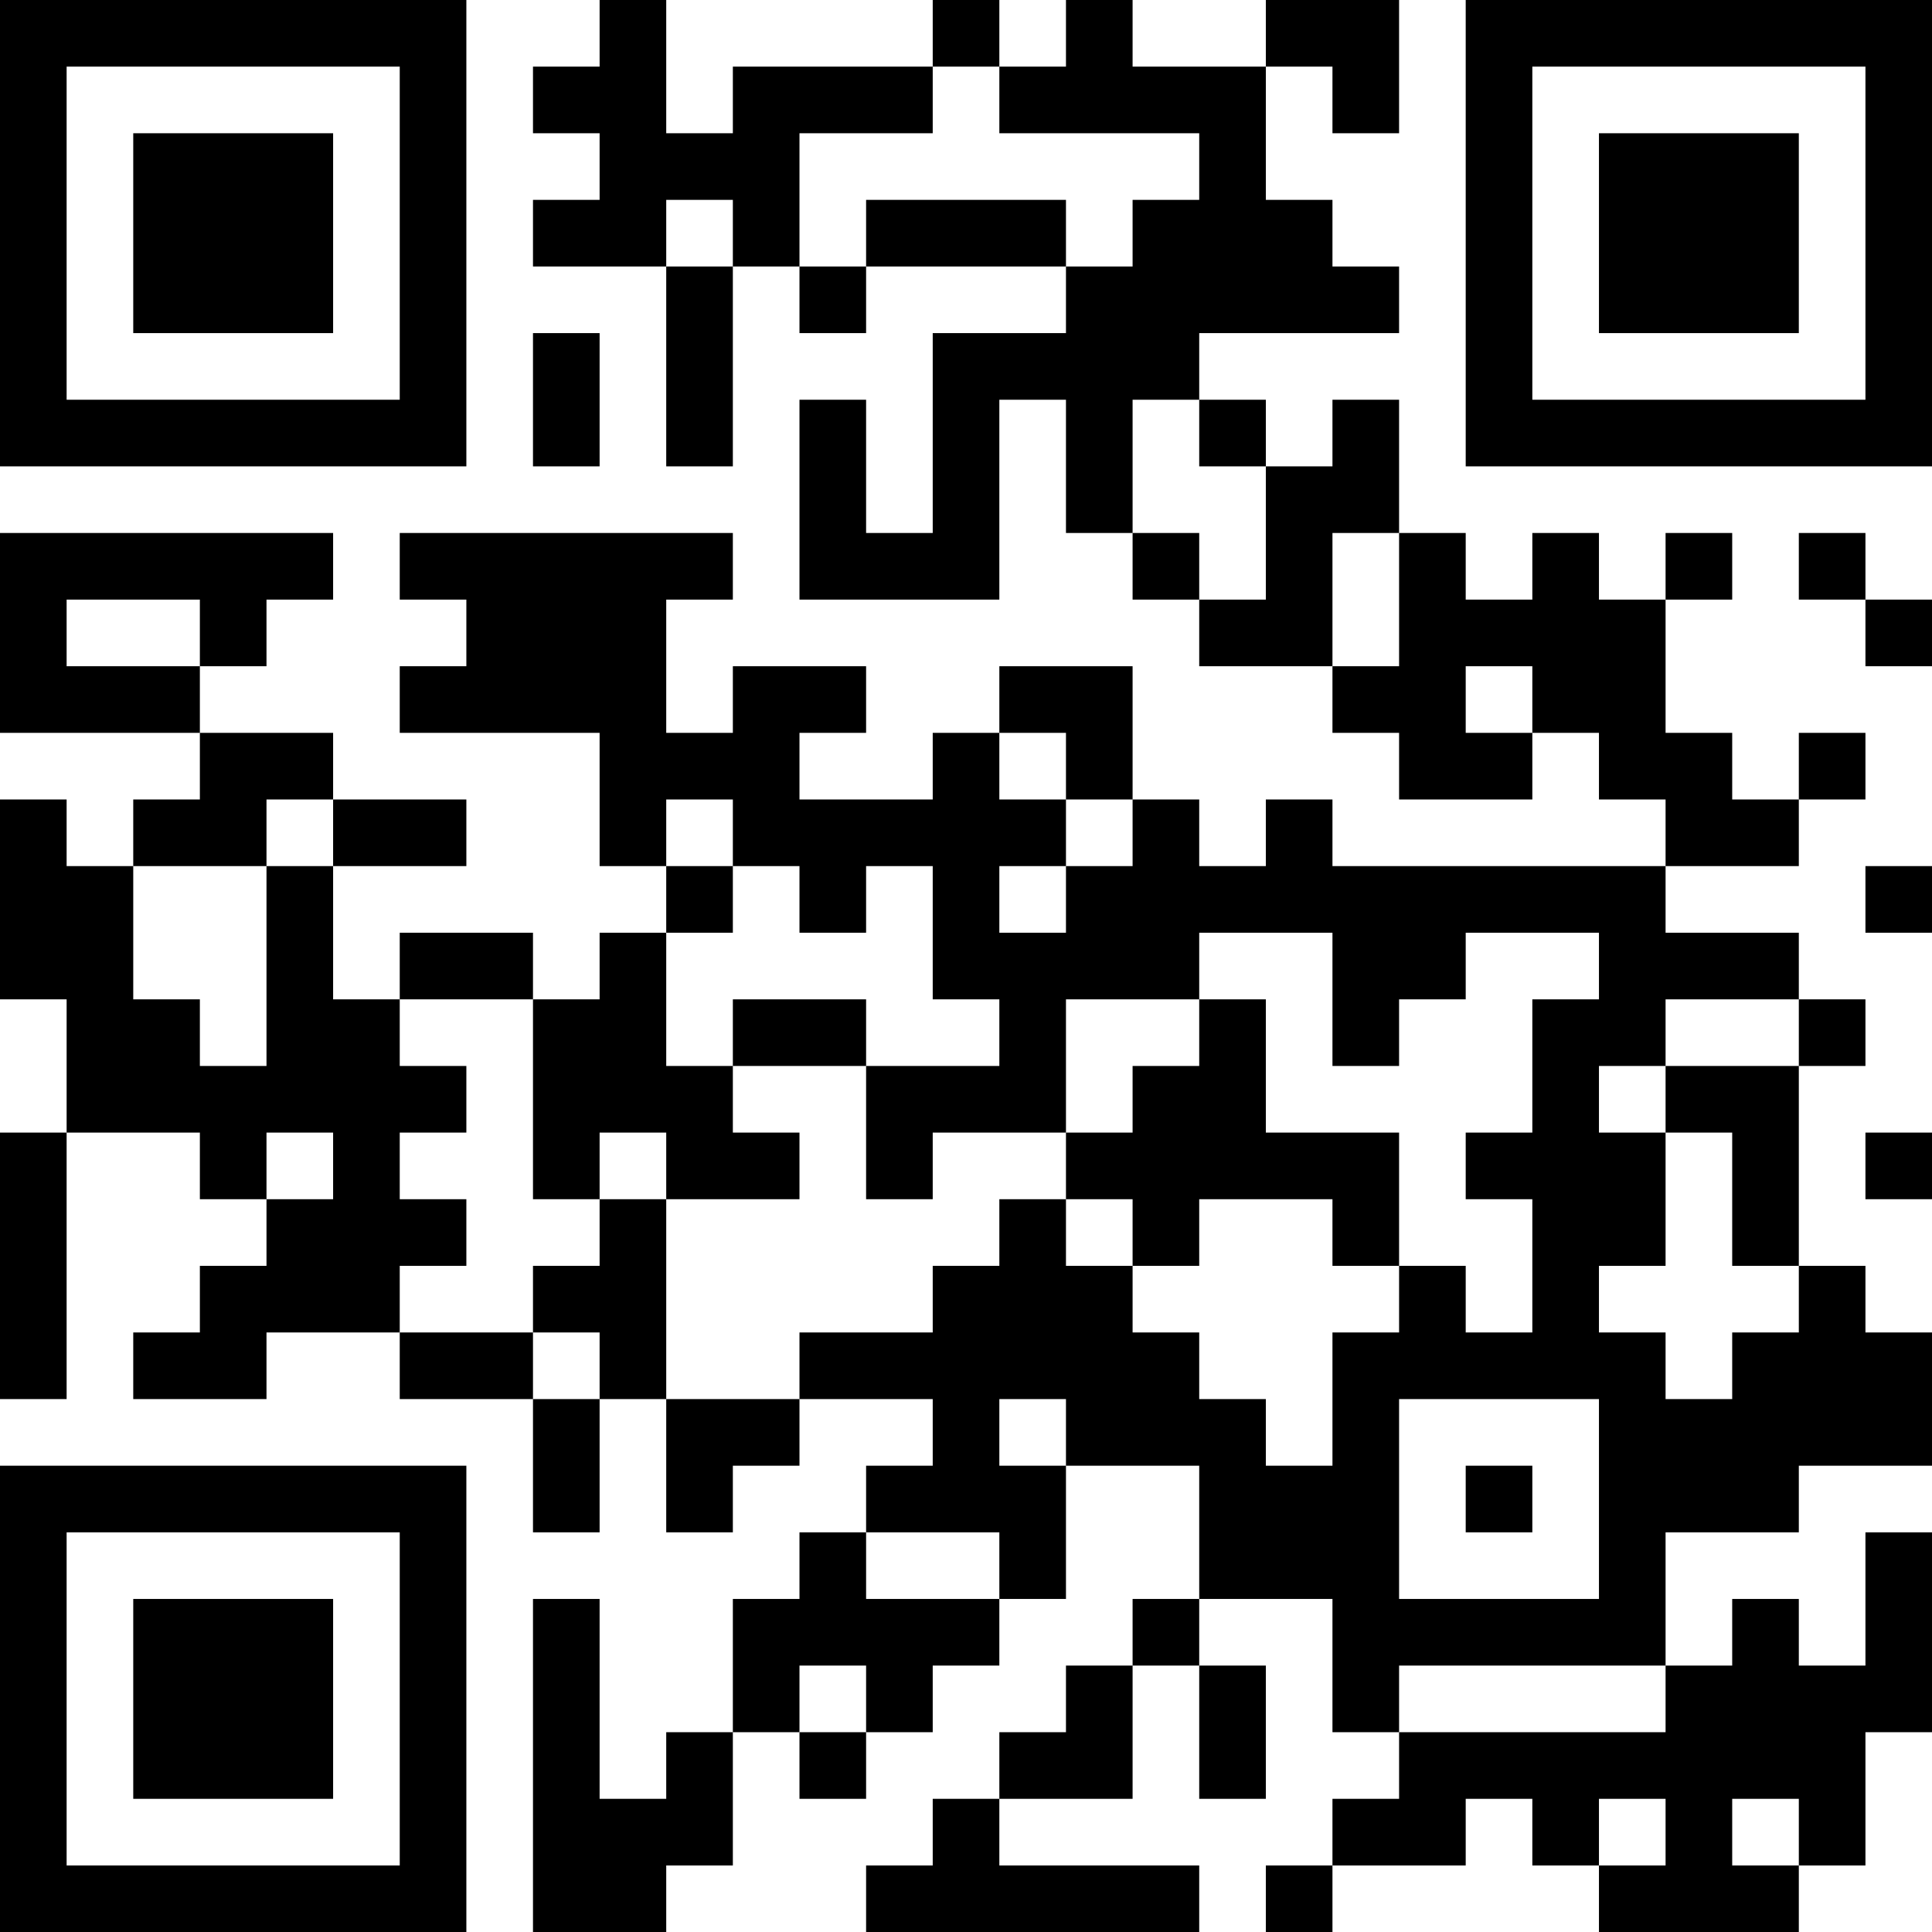 <?xml version="1.0" encoding="UTF-8"?>
<svg xmlns="http://www.w3.org/2000/svg" version="1.1" width="250" height="250" viewBox="0 0 250 250"><rect x="0" y="0" width="250" height="250" fill="#ffffff"/><g transform="scale(8.621)"><g transform="translate(0,0)"><path fill-rule="evenodd" d="M9 0L9 1L8 1L8 2L9 2L9 3L8 3L8 4L10 4L10 7L11 7L11 4L12 4L12 5L13 5L13 4L16 4L16 5L14 5L14 8L13 8L13 6L12 6L12 9L15 9L15 6L16 6L16 8L17 8L17 9L18 9L18 10L20 10L20 11L21 11L21 12L23 12L23 11L24 11L24 12L25 12L25 13L20 13L20 12L19 12L19 13L18 13L18 12L17 12L17 10L15 10L15 11L14 11L14 12L12 12L12 11L13 11L13 10L11 10L11 11L10 11L10 9L11 9L11 8L6 8L6 9L7 9L7 10L6 10L6 11L9 11L9 13L10 13L10 14L9 14L9 15L8 15L8 14L6 14L6 15L5 15L5 13L7 13L7 12L5 12L5 11L3 11L3 10L4 10L4 9L5 9L5 8L0 8L0 11L3 11L3 12L2 12L2 13L1 13L1 12L0 12L0 15L1 15L1 17L0 17L0 21L1 21L1 17L3 17L3 18L4 18L4 19L3 19L3 20L2 20L2 21L4 21L4 20L6 20L6 21L8 21L8 23L9 23L9 21L10 21L10 23L11 23L11 22L12 22L12 21L14 21L14 22L13 22L13 23L12 23L12 24L11 24L11 26L10 26L10 27L9 27L9 24L8 24L8 29L10 29L10 28L11 28L11 26L12 26L12 27L13 27L13 26L14 26L14 25L15 25L15 24L16 24L16 22L18 22L18 24L17 24L17 25L16 25L16 26L15 26L15 27L14 27L14 28L13 28L13 29L18 29L18 28L15 28L15 27L17 27L17 25L18 25L18 27L19 27L19 25L18 25L18 24L20 24L20 26L21 26L21 27L20 27L20 28L19 28L19 29L20 29L20 28L22 28L22 27L23 27L23 28L24 28L24 29L27 29L27 28L28 28L28 26L29 26L29 23L28 23L28 25L27 25L27 24L26 24L26 25L25 25L25 23L27 23L27 22L29 22L29 20L28 20L28 19L27 19L27 16L28 16L28 15L27 15L27 14L25 14L25 13L27 13L27 12L28 12L28 11L27 11L27 12L26 12L26 11L25 11L25 9L26 9L26 8L25 8L25 9L24 9L24 8L23 8L23 9L22 9L22 8L21 8L21 6L20 6L20 7L19 7L19 6L18 6L18 5L21 5L21 4L20 4L20 3L19 3L19 1L20 1L20 2L21 2L21 0L19 0L19 1L17 1L17 0L16 0L16 1L15 1L15 0L14 0L14 1L11 1L11 2L10 2L10 0ZM14 1L14 2L12 2L12 4L13 4L13 3L16 3L16 4L17 4L17 3L18 3L18 2L15 2L15 1ZM10 3L10 4L11 4L11 3ZM8 5L8 7L9 7L9 5ZM17 6L17 8L18 8L18 9L19 9L19 7L18 7L18 6ZM20 8L20 10L21 10L21 8ZM27 8L27 9L28 9L28 10L29 10L29 9L28 9L28 8ZM1 9L1 10L3 10L3 9ZM22 10L22 11L23 11L23 10ZM15 11L15 12L16 12L16 13L15 13L15 14L16 14L16 13L17 13L17 12L16 12L16 11ZM4 12L4 13L2 13L2 15L3 15L3 16L4 16L4 13L5 13L5 12ZM10 12L10 13L11 13L11 14L10 14L10 16L11 16L11 17L12 17L12 18L10 18L10 17L9 17L9 18L8 18L8 15L6 15L6 16L7 16L7 17L6 17L6 18L7 18L7 19L6 19L6 20L8 20L8 21L9 21L9 20L8 20L8 19L9 19L9 18L10 18L10 21L12 21L12 20L14 20L14 19L15 19L15 18L16 18L16 19L17 19L17 20L18 20L18 21L19 21L19 22L20 22L20 20L21 20L21 19L22 19L22 20L23 20L23 18L22 18L22 17L23 17L23 15L24 15L24 14L22 14L22 15L21 15L21 16L20 16L20 14L18 14L18 15L16 15L16 17L14 17L14 18L13 18L13 16L15 16L15 15L14 15L14 13L13 13L13 14L12 14L12 13L11 13L11 12ZM28 13L28 14L29 14L29 13ZM11 15L11 16L13 16L13 15ZM18 15L18 16L17 16L17 17L16 17L16 18L17 18L17 19L18 19L18 18L20 18L20 19L21 19L21 17L19 17L19 15ZM25 15L25 16L24 16L24 17L25 17L25 19L24 19L24 20L25 20L25 21L26 21L26 20L27 20L27 19L26 19L26 17L25 17L25 16L27 16L27 15ZM4 17L4 18L5 18L5 17ZM28 17L28 18L29 18L29 17ZM15 21L15 22L16 22L16 21ZM21 21L21 24L24 24L24 21ZM22 22L22 23L23 23L23 22ZM13 23L13 24L15 24L15 23ZM12 25L12 26L13 26L13 25ZM21 25L21 26L25 26L25 25ZM24 27L24 28L25 28L25 27ZM26 27L26 28L27 28L27 27ZM0 0L0 7L7 7L7 0ZM1 1L1 6L6 6L6 1ZM2 2L2 5L5 5L5 2ZM22 0L22 7L29 7L29 0ZM23 1L23 6L28 6L28 1ZM24 2L24 5L27 5L27 2ZM0 22L0 29L7 29L7 22ZM1 23L1 28L6 28L6 23ZM2 24L2 27L5 27L5 24Z" fill="#000000"/></g></g></svg>
